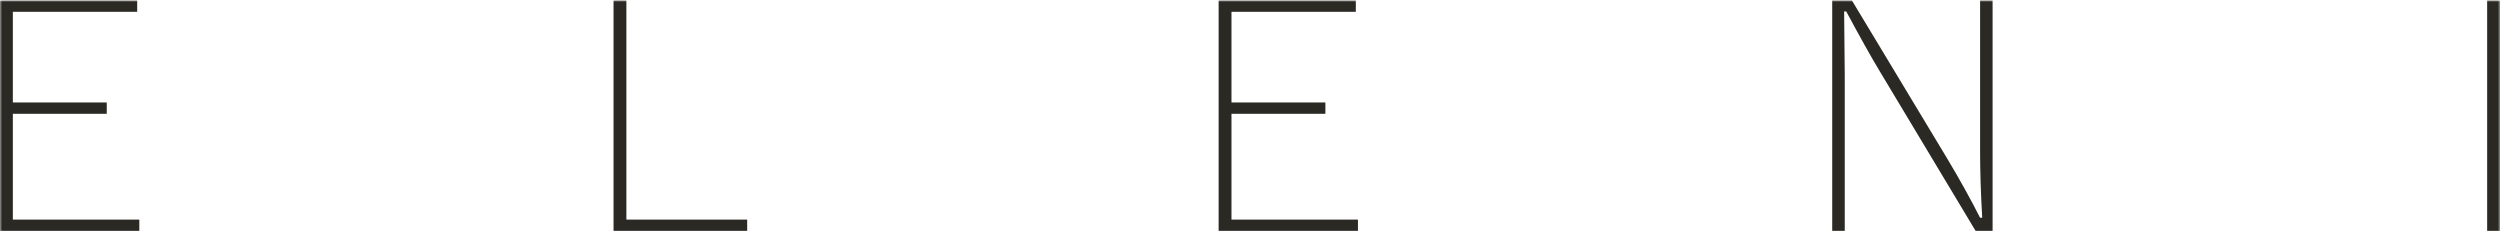 <svg width="560" height="53" viewBox="0 0 560 53" fill="none" xmlns="http://www.w3.org/2000/svg">
<g clip-path="url(#clip0_2060_502)">
<mask id="mask0_2060_502" style="mask-type:luminance" maskUnits="userSpaceOnUse" x="0" y="0" width="560" height="53">
<path d="M560 0H0V52.267H560V0Z" fill="white"/>
</mask>
<g mask="url(#mask0_2060_502)">
<path d="M30.731 0.107V2.64H2.878V22.957H23.912V25.489H2.878V49.194H31.206V51.726H0V0.107H30.731ZM137.433 0.107V51.726H167.369V49.194H140.311V0.107H137.433ZM272.974 0.107V51.726H304.18V49.194H275.852V25.489H296.886V22.957H275.852V2.64H303.705V0.107H272.974ZM443.541 0.107V33.846C443.541 38.331 443.696 43.3 444.016 48.779H443.541C441.372 44.51 438.917 40.094 436.178 35.522L414.832 0.107H410.416V51.726H413.225V16.786L413.086 2.57H413.562C416.552 8.144 418.98 12.491 420.856 15.62L442.538 51.726H446.341V0.107H443.532H443.541ZM560 0.107H557.122V51.726H560V0.107Z" fill="#2B2924"/>
</g>
</g>
<defs>
<clipPath id="clip0_2060_502">
<rect width="560" height="52.267" fill="white"/>
</clipPath>
</defs>
</svg>
